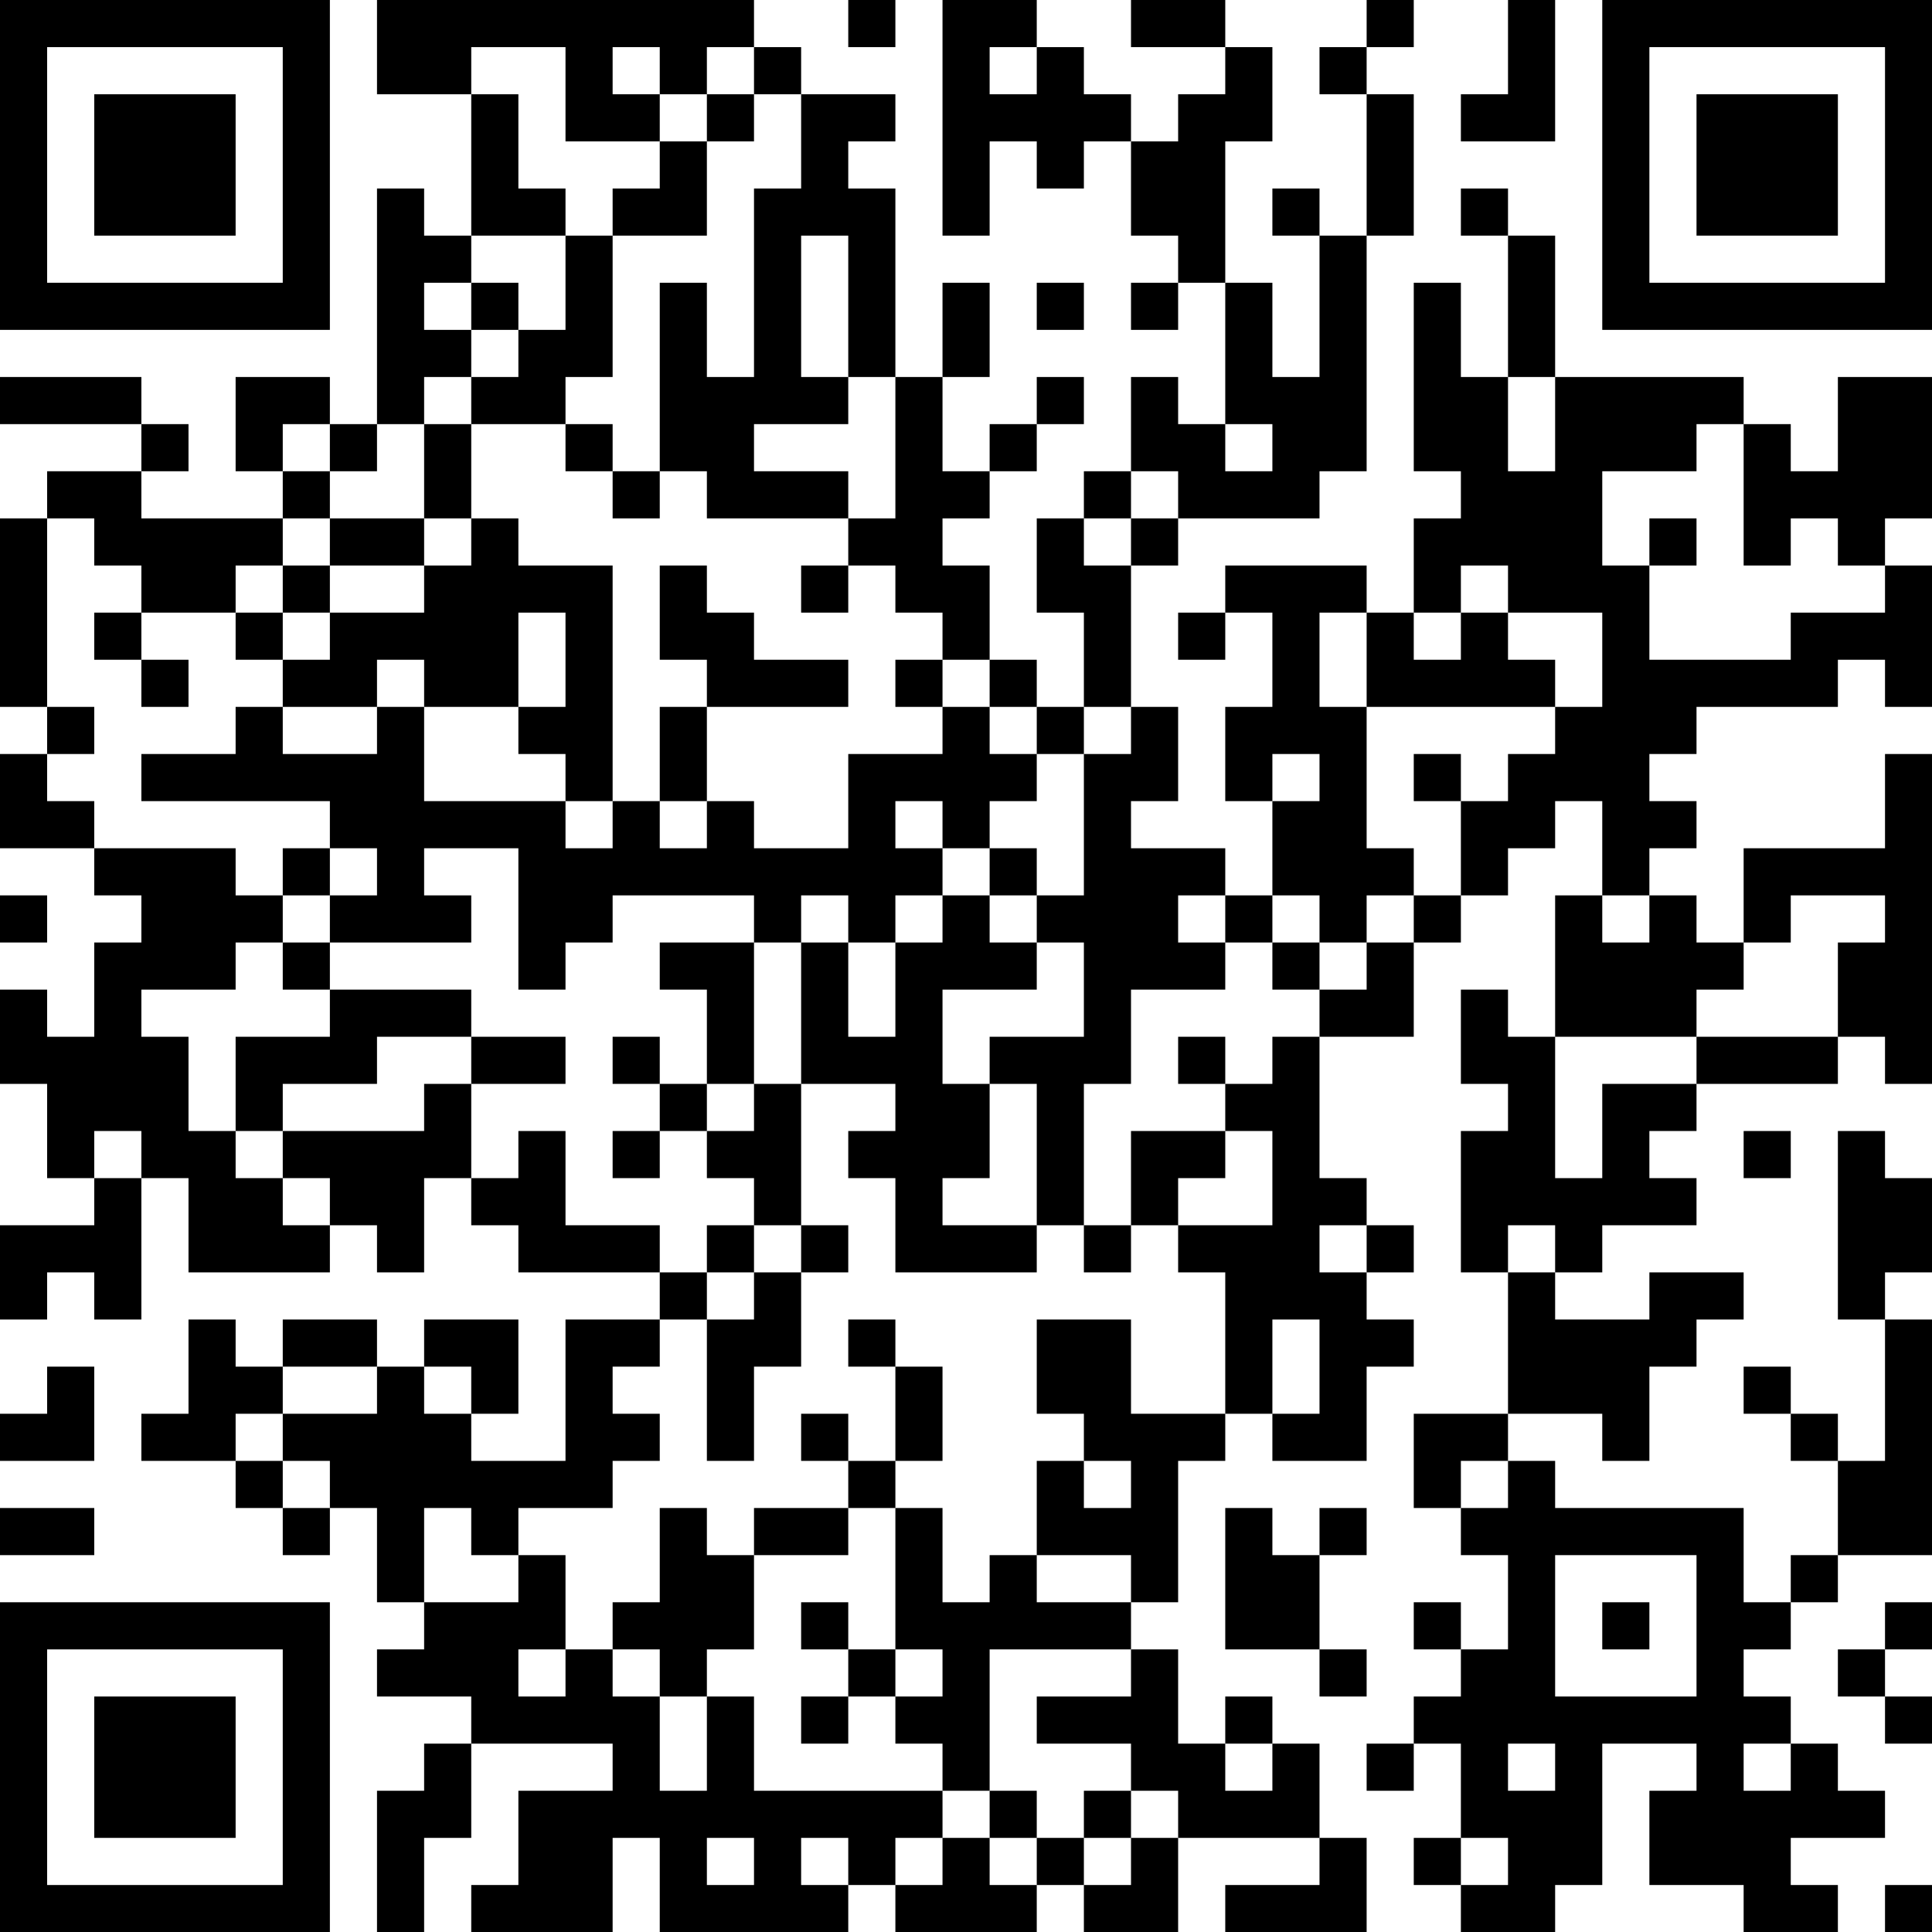 <?xml version="1.0" encoding="UTF-8"?>
<svg xmlns="http://www.w3.org/2000/svg" version="1.1" width="250" height="250" viewBox="0 0 250 250"><rect x="0" y="0" width="250" height="250" fill="#ffffff"/><g transform="scale(6.098)"><g transform="translate(0,0)"><path fill-rule="evenodd" d="M8 0L8 2L10 2L10 5L9 5L9 4L8 4L8 9L7 9L7 8L5 8L5 10L6 10L6 11L3 11L3 10L4 10L4 9L3 9L3 8L0 8L0 9L3 9L3 10L1 10L1 11L0 11L0 15L1 15L1 16L0 16L0 18L2 18L2 19L3 19L3 20L2 20L2 22L1 22L1 21L0 21L0 23L1 23L1 25L2 25L2 26L0 26L0 28L1 28L1 27L2 27L2 28L3 28L3 25L4 25L4 27L7 27L7 26L8 26L8 27L9 27L9 25L10 25L10 26L11 26L11 27L14 27L14 28L12 28L12 31L10 31L10 30L11 30L11 28L9 28L9 29L8 29L8 28L6 28L6 29L5 29L5 28L4 28L4 30L3 30L3 31L5 31L5 32L6 32L6 33L7 33L7 32L8 32L8 34L9 34L9 35L8 35L8 36L10 36L10 37L9 37L9 38L8 38L8 41L9 41L9 39L10 39L10 37L13 37L13 38L11 38L11 40L10 40L10 41L13 41L13 39L14 39L14 41L18 41L18 40L19 40L19 41L22 41L22 40L23 40L23 41L25 41L25 39L28 39L28 40L26 40L26 41L29 41L29 39L28 39L28 37L27 37L27 36L26 36L26 37L25 37L25 35L24 35L24 34L25 34L25 31L26 31L26 30L27 30L27 31L29 31L29 29L30 29L30 28L29 28L29 27L30 27L30 26L29 26L29 25L28 25L28 22L30 22L30 20L31 20L31 19L32 19L32 18L33 18L33 17L34 17L34 19L33 19L33 22L32 22L32 21L31 21L31 23L32 23L32 24L31 24L31 27L32 27L32 30L30 30L30 32L31 32L31 33L32 33L32 35L31 35L31 34L30 34L30 35L31 35L31 36L30 36L30 37L29 37L29 38L30 38L30 37L31 37L31 39L30 39L30 40L31 40L31 41L33 41L33 40L34 40L34 37L36 37L36 38L35 38L35 40L37 40L37 41L39 41L39 40L38 40L38 39L40 39L40 38L39 38L39 37L38 37L38 36L37 36L37 35L38 35L38 34L39 34L39 33L41 33L41 28L40 28L40 27L41 27L41 25L40 25L40 24L39 24L39 28L40 28L40 31L39 31L39 30L38 30L38 29L37 29L37 30L38 30L38 31L39 31L39 33L38 33L38 34L37 34L37 32L33 32L33 31L32 31L32 30L34 30L34 31L35 31L35 29L36 29L36 28L37 28L37 27L35 27L35 28L33 28L33 27L34 27L34 26L36 26L36 25L35 25L35 24L36 24L36 23L39 23L39 22L40 22L40 23L41 23L41 16L40 16L40 18L37 18L37 20L36 20L36 19L35 19L35 18L36 18L36 17L35 17L35 16L36 16L36 15L39 15L39 14L40 14L40 15L41 15L41 12L40 12L40 11L41 11L41 8L39 8L39 10L38 10L38 9L37 9L37 8L33 8L33 5L32 5L32 4L31 4L31 5L32 5L32 8L31 8L31 6L30 6L30 10L31 10L31 11L30 11L30 13L29 13L29 12L26 12L26 13L25 13L25 14L26 14L26 13L27 13L27 15L26 15L26 17L27 17L27 19L26 19L26 18L24 18L24 17L25 17L25 15L24 15L24 12L25 12L25 11L28 11L28 10L29 10L29 5L30 5L30 2L29 2L29 1L30 1L30 0L29 0L29 1L28 1L28 2L29 2L29 5L28 5L28 4L27 4L27 5L28 5L28 8L27 8L27 6L26 6L26 3L27 3L27 1L26 1L26 0L24 0L24 1L26 1L26 2L25 2L25 3L24 3L24 2L23 2L23 1L22 1L22 0L20 0L20 5L21 5L21 3L22 3L22 4L23 4L23 3L24 3L24 5L25 5L25 6L24 6L24 7L25 7L25 6L26 6L26 9L25 9L25 8L24 8L24 10L23 10L23 11L22 11L22 13L23 13L23 15L22 15L22 14L21 14L21 12L20 12L20 11L21 11L21 10L22 10L22 9L23 9L23 8L22 8L22 9L21 9L21 10L20 10L20 8L21 8L21 6L20 6L20 8L19 8L19 4L18 4L18 3L19 3L19 2L17 2L17 1L16 1L16 0ZM18 0L18 1L19 1L19 0ZM32 0L32 2L31 2L31 3L33 3L33 0ZM10 1L10 2L11 2L11 4L12 4L12 5L10 5L10 6L9 6L9 7L10 7L10 8L9 8L9 9L8 9L8 10L7 10L7 9L6 9L6 10L7 10L7 11L6 11L6 12L5 12L5 13L3 13L3 12L2 12L2 11L1 11L1 15L2 15L2 16L1 16L1 17L2 17L2 18L5 18L5 19L6 19L6 20L5 20L5 21L3 21L3 22L4 22L4 24L5 24L5 25L6 25L6 26L7 26L7 25L6 25L6 24L9 24L9 23L10 23L10 25L11 25L11 24L12 24L12 26L14 26L14 27L15 27L15 28L14 28L14 29L13 29L13 30L14 30L14 31L13 31L13 32L11 32L11 33L10 33L10 32L9 32L9 34L11 34L11 33L12 33L12 35L11 35L11 36L12 36L12 35L13 35L13 36L14 36L14 38L15 38L15 36L16 36L16 38L20 38L20 39L19 39L19 40L20 40L20 39L21 39L21 40L22 40L22 39L23 39L23 40L24 40L24 39L25 39L25 38L24 38L24 37L22 37L22 36L24 36L24 35L21 35L21 38L20 38L20 37L19 37L19 36L20 36L20 35L19 35L19 32L20 32L20 34L21 34L21 33L22 33L22 34L24 34L24 33L22 33L22 31L23 31L23 32L24 32L24 31L23 31L23 30L22 30L22 28L24 28L24 30L26 30L26 27L25 27L25 26L27 26L27 24L26 24L26 23L27 23L27 22L28 22L28 21L29 21L29 20L30 20L30 19L31 19L31 17L32 17L32 16L33 16L33 15L34 15L34 13L32 13L32 12L31 12L31 13L30 13L30 14L31 14L31 13L32 13L32 14L33 14L33 15L29 15L29 13L28 13L28 15L29 15L29 18L30 18L30 19L29 19L29 20L28 20L28 19L27 19L27 20L26 20L26 19L25 19L25 20L26 20L26 21L24 21L24 23L23 23L23 26L22 26L22 23L21 23L21 22L23 22L23 20L22 20L22 19L23 19L23 16L24 16L24 15L23 15L23 16L22 16L22 15L21 15L21 14L20 14L20 13L19 13L19 12L18 12L18 11L19 11L19 8L18 8L18 5L17 5L17 8L18 8L18 9L16 9L16 10L18 10L18 11L15 11L15 10L14 10L14 6L15 6L15 8L16 8L16 4L17 4L17 2L16 2L16 1L15 1L15 2L14 2L14 1L13 1L13 2L14 2L14 3L12 3L12 1ZM21 1L21 2L22 2L22 1ZM15 2L15 3L14 3L14 4L13 4L13 5L12 5L12 7L11 7L11 6L10 6L10 7L11 7L11 8L10 8L10 9L9 9L9 11L7 11L7 12L6 12L6 13L5 13L5 14L6 14L6 15L5 15L5 16L3 16L3 17L7 17L7 18L6 18L6 19L7 19L7 20L6 20L6 21L7 21L7 22L5 22L5 24L6 24L6 23L8 23L8 22L10 22L10 23L12 23L12 22L10 22L10 21L7 21L7 20L10 20L10 19L9 19L9 18L11 18L11 21L12 21L12 20L13 20L13 19L16 19L16 20L14 20L14 21L15 21L15 23L14 23L14 22L13 22L13 23L14 23L14 24L13 24L13 25L14 25L14 24L15 24L15 25L16 25L16 26L15 26L15 27L16 27L16 28L15 28L15 31L16 31L16 29L17 29L17 27L18 27L18 26L17 26L17 23L19 23L19 24L18 24L18 25L19 25L19 27L22 27L22 26L20 26L20 25L21 25L21 23L20 23L20 21L22 21L22 20L21 20L21 19L22 19L22 18L21 18L21 17L22 17L22 16L21 16L21 15L20 15L20 14L19 14L19 15L20 15L20 16L18 16L18 18L16 18L16 17L15 17L15 15L18 15L18 14L16 14L16 13L15 13L15 12L14 12L14 14L15 14L15 15L14 15L14 17L13 17L13 12L11 12L11 11L10 11L10 9L12 9L12 10L13 10L13 11L14 11L14 10L13 10L13 9L12 9L12 8L13 8L13 5L15 5L15 3L16 3L16 2ZM22 6L22 7L23 7L23 6ZM32 8L32 10L33 10L33 8ZM26 9L26 10L27 10L27 9ZM36 9L36 10L34 10L34 12L35 12L35 14L38 14L38 13L40 13L40 12L39 12L39 11L38 11L38 12L37 12L37 9ZM24 10L24 11L23 11L23 12L24 12L24 11L25 11L25 10ZM9 11L9 12L7 12L7 13L6 13L6 14L7 14L7 13L9 13L9 12L10 12L10 11ZM35 11L35 12L36 12L36 11ZM17 12L17 13L18 13L18 12ZM2 13L2 14L3 14L3 15L4 15L4 14L3 14L3 13ZM11 13L11 15L9 15L9 14L8 14L8 15L6 15L6 16L8 16L8 15L9 15L9 17L12 17L12 18L13 18L13 17L12 17L12 16L11 16L11 15L12 15L12 13ZM27 16L27 17L28 17L28 16ZM30 16L30 17L31 17L31 16ZM14 17L14 18L15 18L15 17ZM19 17L19 18L20 18L20 19L19 19L19 20L18 20L18 19L17 19L17 20L16 20L16 23L15 23L15 24L16 24L16 23L17 23L17 20L18 20L18 22L19 22L19 20L20 20L20 19L21 19L21 18L20 18L20 17ZM7 18L7 19L8 19L8 18ZM0 19L0 20L1 20L1 19ZM34 19L34 20L35 20L35 19ZM38 19L38 20L37 20L37 21L36 21L36 22L33 22L33 25L34 25L34 23L36 23L36 22L39 22L39 20L40 20L40 19ZM27 20L27 21L28 21L28 20ZM25 22L25 23L26 23L26 22ZM2 24L2 25L3 25L3 24ZM24 24L24 26L23 26L23 27L24 27L24 26L25 26L25 25L26 25L26 24ZM37 24L37 25L38 25L38 24ZM16 26L16 27L17 27L17 26ZM28 26L28 27L29 27L29 26ZM32 26L32 27L33 27L33 26ZM18 28L18 29L19 29L19 31L18 31L18 30L17 30L17 31L18 31L18 32L16 32L16 33L15 33L15 32L14 32L14 34L13 34L13 35L14 35L14 36L15 36L15 35L16 35L16 33L18 33L18 32L19 32L19 31L20 31L20 29L19 29L19 28ZM27 28L27 30L28 30L28 28ZM1 29L1 30L0 30L0 31L2 31L2 29ZM6 29L6 30L5 30L5 31L6 31L6 32L7 32L7 31L6 31L6 30L8 30L8 29ZM9 29L9 30L10 30L10 29ZM31 31L31 32L32 32L32 31ZM0 32L0 33L2 33L2 32ZM26 32L26 35L28 35L28 36L29 36L29 35L28 35L28 33L29 33L29 32L28 32L28 33L27 33L27 32ZM33 33L33 36L36 36L36 33ZM17 34L17 35L18 35L18 36L17 36L17 37L18 37L18 36L19 36L19 35L18 35L18 34ZM34 34L34 35L35 35L35 34ZM40 34L40 35L39 35L39 36L40 36L40 37L41 37L41 36L40 36L40 35L41 35L41 34ZM26 37L26 38L27 38L27 37ZM32 37L32 38L33 38L33 37ZM37 37L37 38L38 38L38 37ZM21 38L21 39L22 39L22 38ZM23 38L23 39L24 39L24 38ZM15 39L15 40L16 40L16 39ZM17 39L17 40L18 40L18 39ZM31 39L31 40L32 40L32 39ZM40 40L40 41L41 41L41 40ZM0 0L0 7L7 7L7 0ZM1 1L1 6L6 6L6 1ZM2 2L2 5L5 5L5 2ZM34 0L34 7L41 7L41 0ZM35 1L35 6L40 6L40 1ZM36 2L36 5L39 5L39 2ZM0 34L0 41L7 41L7 34ZM1 35L1 40L6 40L6 35ZM2 36L2 39L5 39L5 36Z" fill="#000000"/></g></g></svg>
